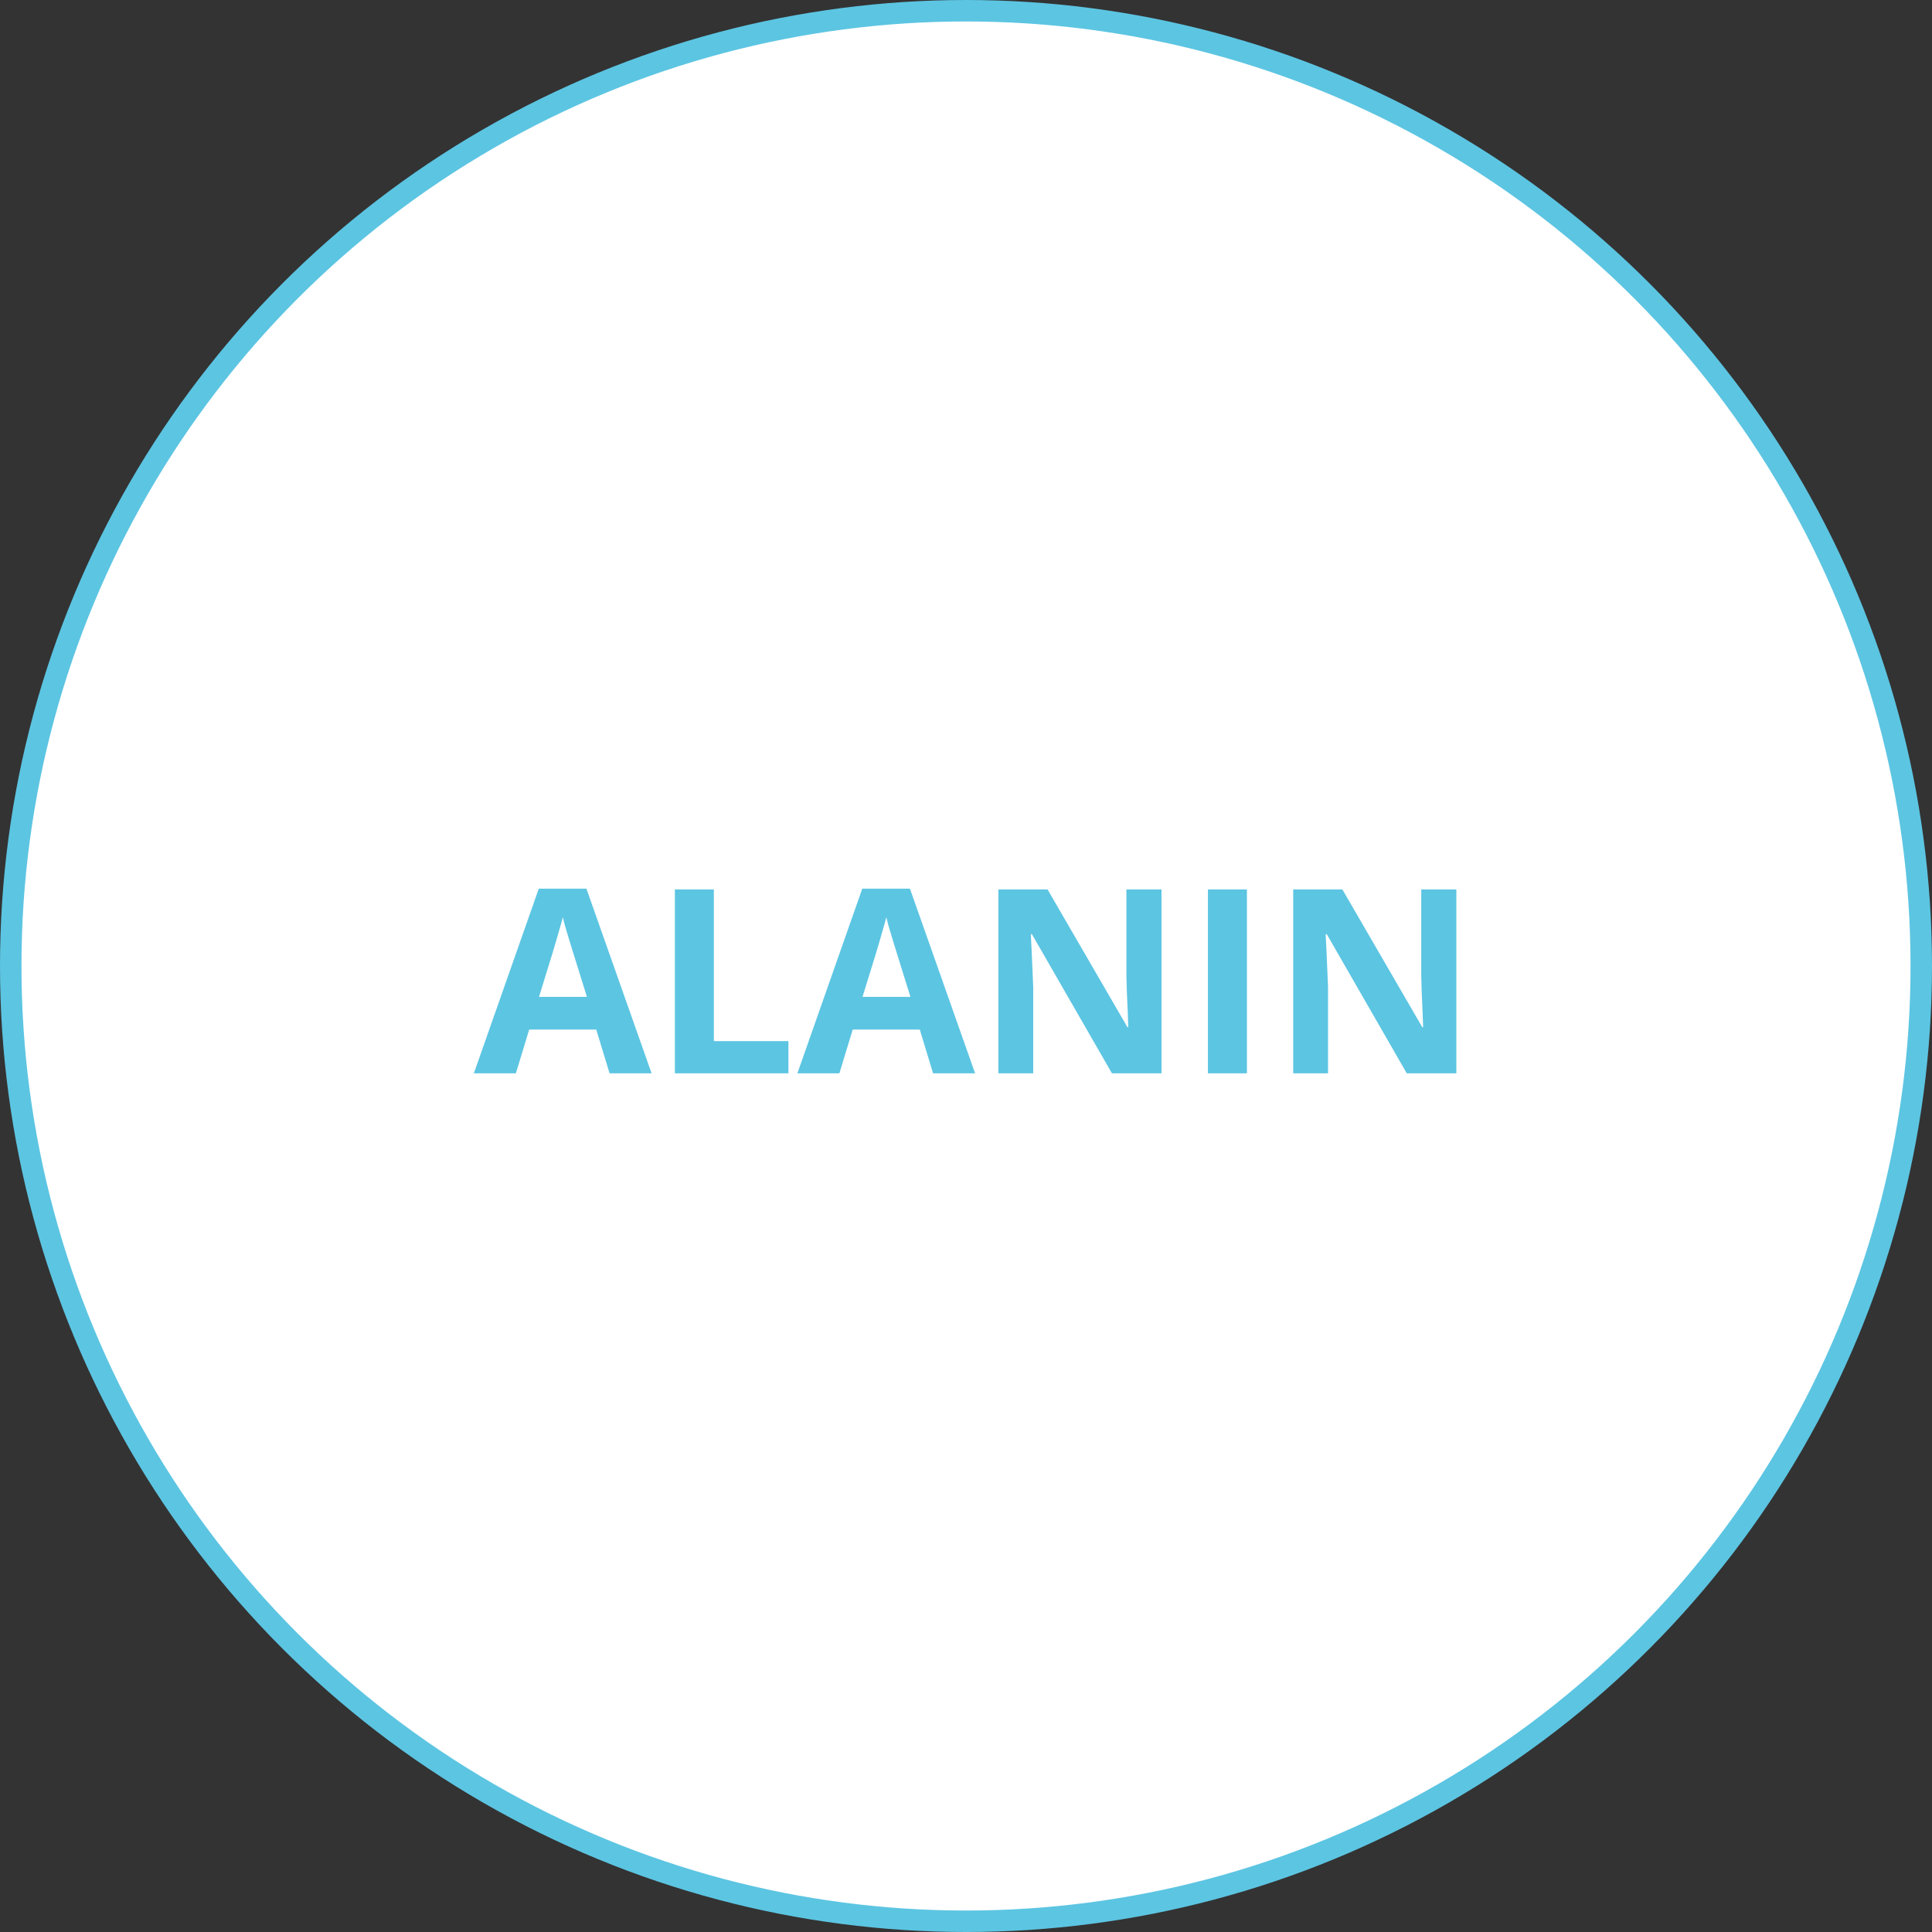 <svg width="90" height="90" viewBox="0 0 90 90" fill="none" xmlns="http://www.w3.org/2000/svg">
<rect x="0" y="0" width="90" height="90" fill="#333333" stroke="none"/>
<circle cx="45" cy="45" r="44.5" fill="white" stroke="#5CC5E2"/>
<path d="M28.396 50L27.775 47.961H24.652L24.031 50H22.074L25.098 41.398H27.318L30.354 50H28.396ZM27.342 46.438L26.721 44.445C26.682 44.312 26.629 44.143 26.562 43.935C26.5 43.725 26.436 43.512 26.369 43.297C26.307 43.078 26.256 42.889 26.217 42.728C26.178 42.889 26.123 43.088 26.053 43.326C25.986 43.56 25.922 43.783 25.859 43.994C25.797 44.205 25.752 44.355 25.725 44.445L25.109 46.438H27.342ZM31.438 50V41.434H33.254V48.5H36.728V50H31.438ZM43.467 50L42.846 47.961H39.723L39.102 50H37.145L40.168 41.398H42.389L45.424 50H43.467ZM42.412 46.438L41.791 44.445C41.752 44.312 41.699 44.143 41.633 43.935C41.57 43.725 41.506 43.512 41.44 43.297C41.377 43.078 41.326 42.889 41.287 42.728C41.248 42.889 41.193 43.088 41.123 43.326C41.057 43.56 40.992 43.783 40.93 43.994C40.867 44.205 40.822 44.355 40.795 44.445L40.18 46.438H42.412ZM54.107 50H51.799L48.072 43.52H48.02C48.035 43.789 48.049 44.06 48.06 44.334C48.072 44.607 48.084 44.881 48.096 45.154C48.107 45.424 48.119 45.695 48.131 45.969V50H46.508V41.434H48.799L52.52 47.85H52.56C52.553 47.584 52.543 47.32 52.531 47.059C52.52 46.797 52.508 46.535 52.496 46.273C52.488 46.012 52.48 45.75 52.473 45.488V41.434H54.107V50ZM56.27 50V41.434H58.086V50H56.27ZM67.842 50H65.533L61.807 43.52H61.754C61.77 43.789 61.783 44.06 61.795 44.334C61.807 44.607 61.818 44.881 61.83 45.154C61.842 45.424 61.853 45.695 61.865 45.969V50H60.242V41.434H62.533L66.254 47.85H66.295C66.287 47.584 66.277 47.32 66.266 47.059C66.254 46.797 66.242 46.535 66.231 46.273C66.223 46.012 66.215 45.75 66.207 45.488V41.434H67.842V50Z" fill="#5CC5E2"/>
</svg>
